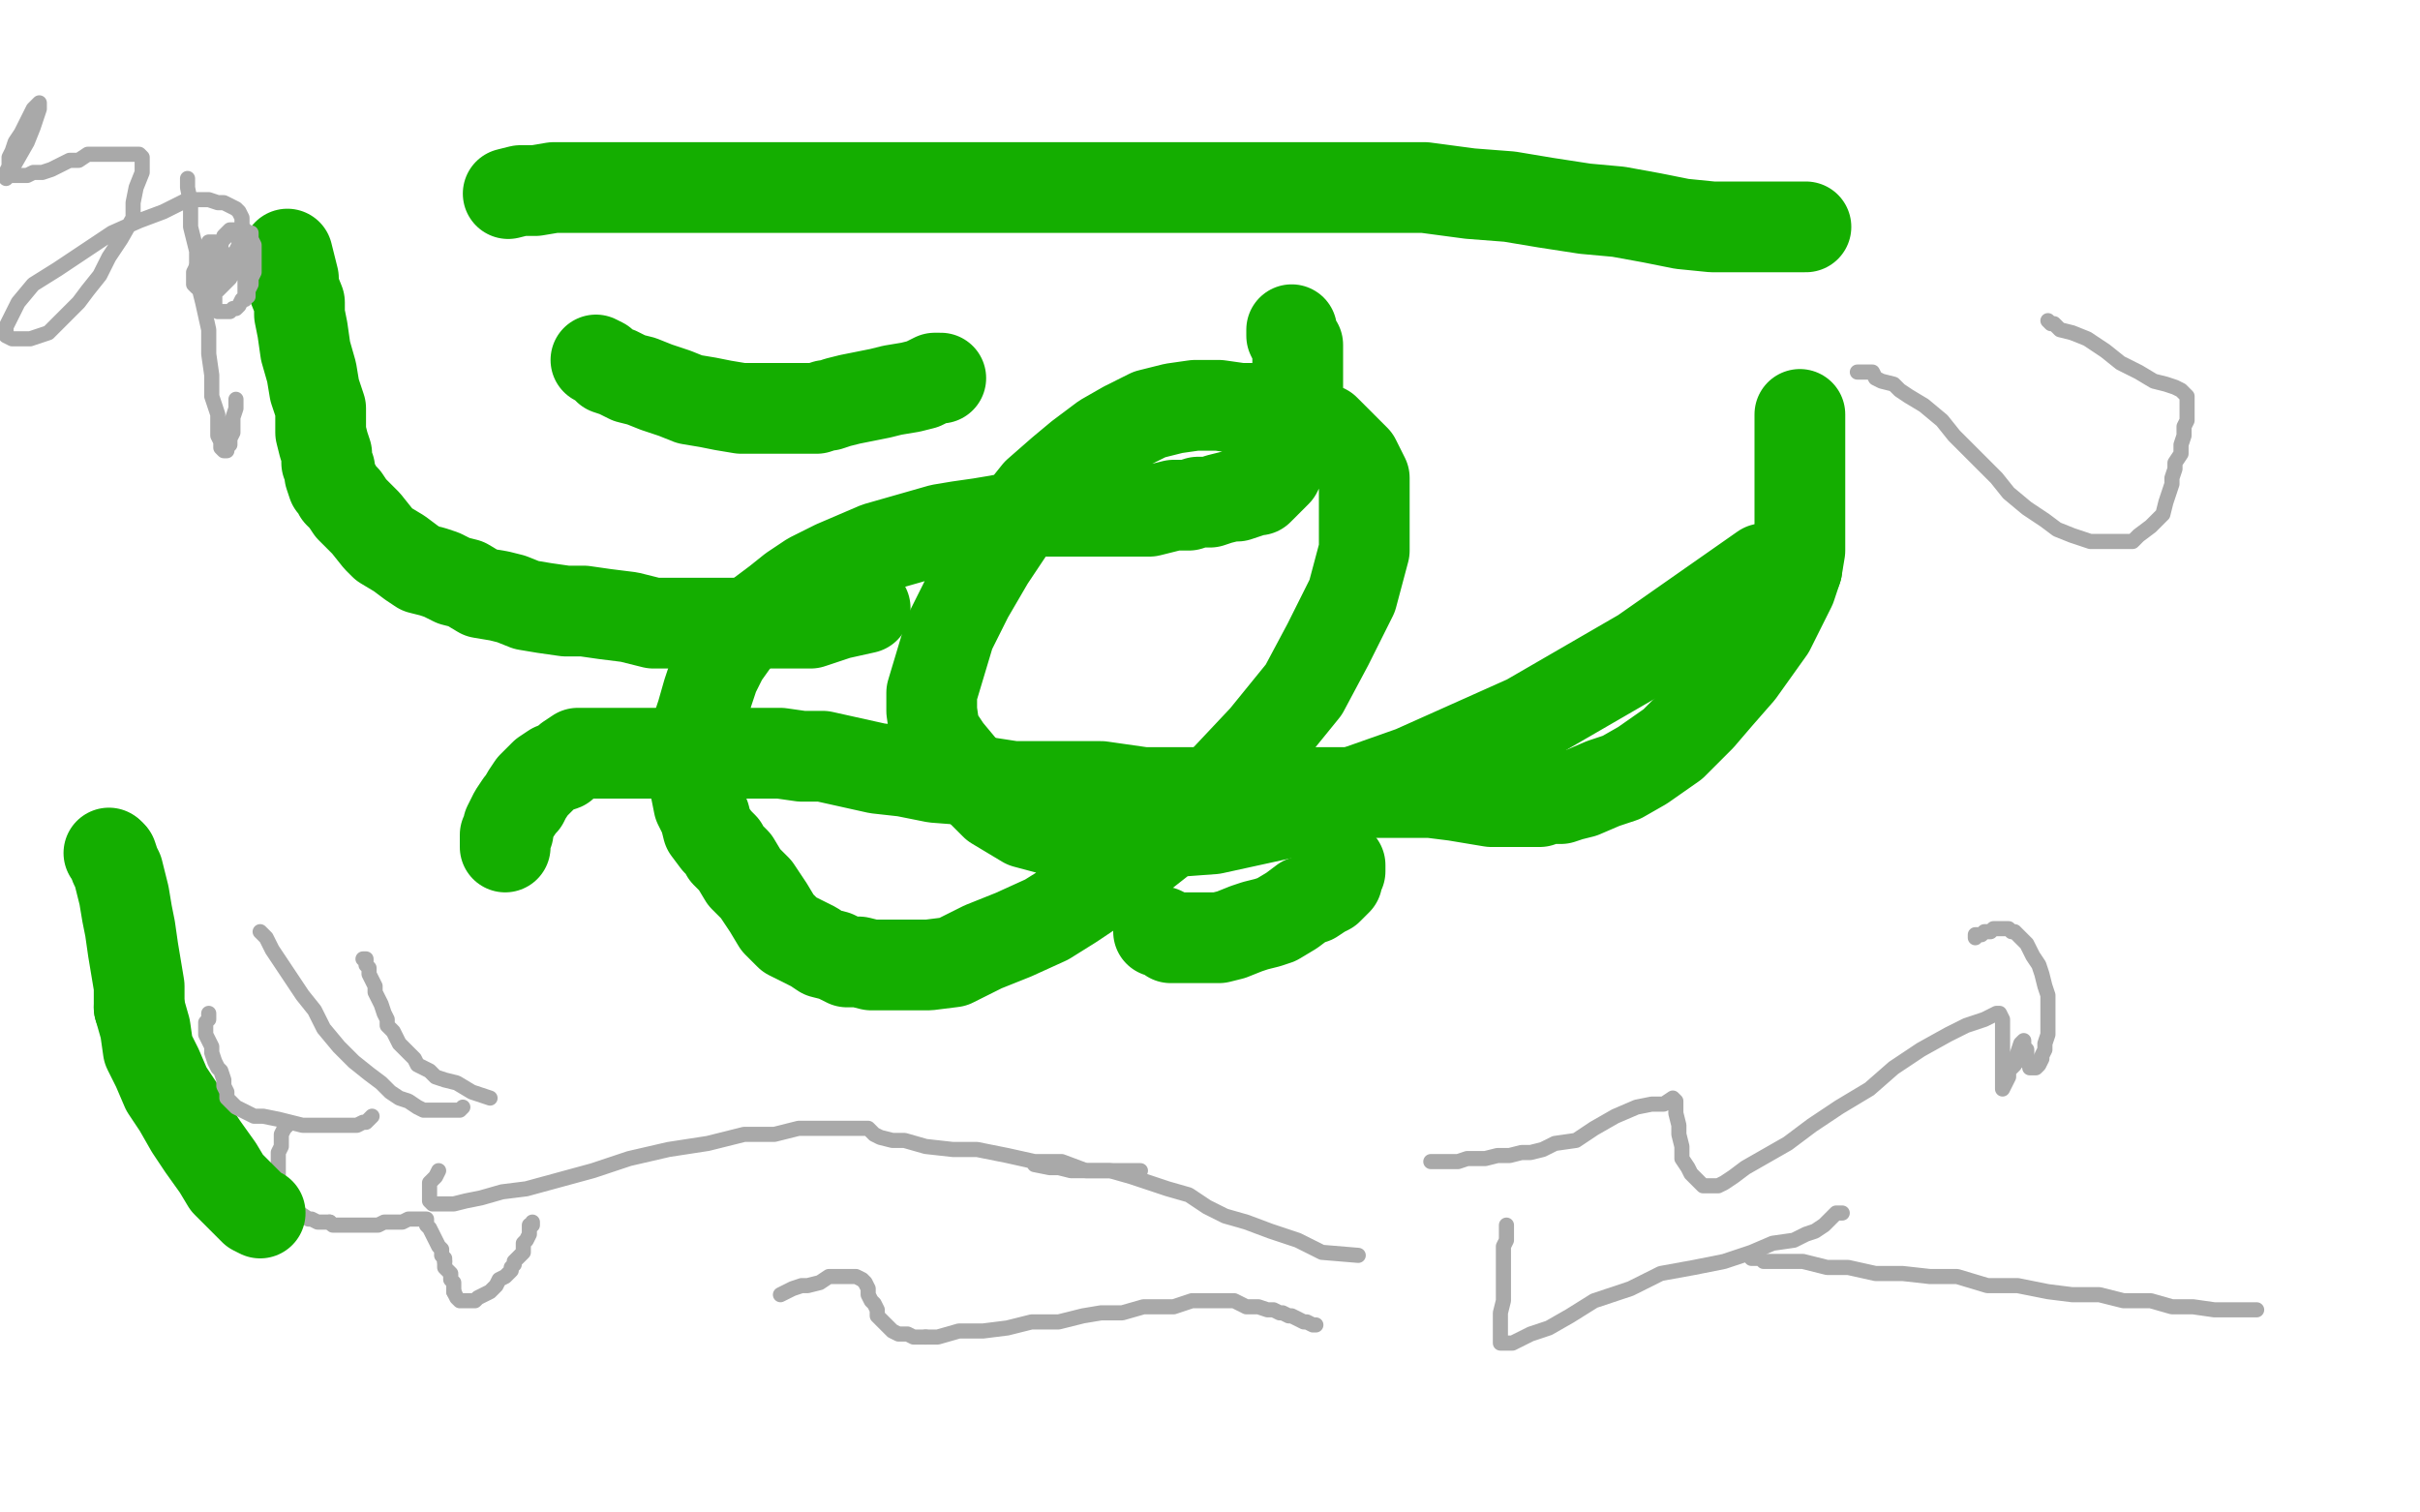 <?xml version="1.0" standalone="no"?>
<!DOCTYPE svg PUBLIC "-//W3C//DTD SVG 1.1//EN"
"http://www.w3.org/Graphics/SVG/1.1/DTD/svg11.dtd">

<svg width="800" height="500" version="1.1" xmlns="http://www.w3.org/2000/svg" xmlns:xlink="http://www.w3.org/1999/xlink" style="stroke-antialiasing: false"><desc>This SVG has been created on https://colorillo.com/</desc><rect x='0' y='0' width='800' height='500' style='fill: rgb(255,255,255); stroke-width:0' /><polyline points="383,308 384,308 384,308 386,309 386,309 387,310 387,310 388,310 388,310 389,310 391,310 394,310 398,310 401,310 403,310 407,309 412,307 415,306 419,305 422,304 427,301 431,298 434,297 437,295 439,294 440,293 441,292 442,291 442,290 443,288 443,287 443,286" style="fill: none; stroke: #14ae00; stroke-width: 30; stroke-linejoin: round; stroke-linecap: round; stroke-antialiasing: false; stroke-antialias: 0; opacity: 1.0"/>
<polyline points="95,84 96,88 96,88 97,92 97,92 97,95 97,95 99,100 99,100 99,104 99,104 100,109 100,109 101,116 101,116 103,123 103,123 104,129 104,129 106,135 106,135 106,139 106,139 106,143 106,143 107,147 107,147 108,150 108,153 109,155 109,157 110,160 111,161 112,163 114,165 116,168 118,170 121,173 125,178 127,180 132,183 136,186 139,188 143,189 146,190 150,192 154,193 159,196 165,197 169,198 174,200 180,201 187,202 193,202 200,203 208,204 216,206 224,206 232,206 241,206 250,206 259,206 268,206 277,203 286,201" style="fill: none; stroke: #14ae00; stroke-width: 30; stroke-linejoin: round; stroke-linecap: round; stroke-antialiasing: false; stroke-antialias: 0; opacity: 1.0"/>
<polyline points="427,109 427,111 427,111 428,113 428,113 429,114 429,114 429,115 429,115 429,116 429,116 429,117 429,117 429,118 429,118 429,120 429,120 429,121 429,121 429,122 429,122 429,125 429,125 429,127 429,130 429,132 429,134 429,136 429,138 429,141 428,143 427,145 426,148 425,149 424,151 423,154 422,156 421,157 420,158 419,159 417,161 416,162 415,162 412,163 409,164 407,164 403,165 400,166 396,166 393,167 388,167 384,168 380,169 376,169 371,169 366,169 360,169 355,169 350,169 343,169 340,170 335,171 330,172 324,173 317,174 311,175 304,177 297,179 290,181 283,184 276,187 268,191 262,195 257,199 249,205 244,210 239,217 236,223 234,229 232,236 230,242 230,248 230,255 230,261 231,266 233,270 234,274 237,278 239,280 240,282 243,285 246,290 250,294 254,300 257,305 261,309 265,311 269,313 272,315 276,316 280,318 284,318 288,319 293,319 300,319 307,319 315,318 325,313 335,309 346,304 354,299 363,293 373,286 387,275 402,261 418,244 431,228 439,213 447,197 451,182 451,168 451,158 448,152 443,147 438,142 432,139 424,136 417,135 410,135 403,134 395,134 388,135 380,137 372,141 365,145 357,151 351,156 343,163 335,173 327,185 320,197 314,209 308,229 308,235 309,242 313,248 318,254 323,260 329,266 339,272 354,276 374,276 401,274 433,267 467,255 505,238 543,216 583,188" style="fill: none; stroke: #14ae00; stroke-width: 30; stroke-linejoin: round; stroke-linecap: round; stroke-antialiasing: false; stroke-antialias: 0; opacity: 1.0"/>
<polyline points="473,384 474,384 474,384 476,384 476,384 477,384 477,384 480,384 480,384 482,384 482,384 485,383 485,383 488,383 488,383 491,383 491,383 495,382 495,382 499,382 499,382 503,381 503,381 506,381 506,381 510,380 514,378 521,377 527,373 534,369 541,366 546,365 550,365 553,363 554,364 554,366 554,368 555,372 555,375 556,379 556,383 558,386 559,388 561,390 563,392 564,392 565,392 568,392 570,391 573,389 577,386 584,382 591,378 599,372 608,366 618,360 626,353 635,347 644,342 650,339 656,337 660,335 661,335 662,337 662,338 662,341 662,344 662,348 662,352 662,356 662,359 662,360 663,358 664,356 664,354 666,352 667,350 667,348 668,345 669,344 669,346 670,347 670,349 670,351 671,352 671,353 673,353 674,352 675,350 675,349 676,347 676,345 677,342 677,339 677,338 677,336 677,334 677,331 677,329 676,326 675,322 674,319 672,316 671,314 670,312 668,310 666,308 665,308 664,307 662,307 661,307 659,307 658,308 656,308 655,309 653,309 653,310" style="fill: none; stroke: #a9a9a9; stroke-width: 5; stroke-linejoin: round; stroke-linecap: round; stroke-antialiasing: false; stroke-antialias: 0; opacity: 1.0"/>
<polyline points="197,119 199,120 199,120 201,122 201,122 204,123 204,123 208,125 208,125 212,126 212,126 217,128 217,128 223,130 223,130 228,132 228,132 234,133 234,133 239,134 239,134 245,135 245,135 250,135 250,135 254,135 254,135 258,135 262,135 265,135 267,135 269,135 270,135 273,134 274,134 277,133 281,132 286,131 291,130 295,129 301,128 305,127 309,125 311,125" style="fill: none; stroke: #14ae00; stroke-width: 30; stroke-linejoin: round; stroke-linecap: round; stroke-antialiasing: false; stroke-antialias: 0; opacity: 1.0"/>
<polyline points="258,428 260,427 260,427 262,426 262,426 265,425 265,425 267,425 267,425 271,424 271,424 274,422 274,422 277,422 277,422 279,422 279,422 281,422 281,422 283,422 283,422 285,423 285,423 286,424 286,424 287,426 287,426 287,428 288,430 289,431 290,433 290,435 291,436 293,438 295,440 297,441 300,441 302,442 306,442" style="fill: none; stroke: #a9a9a9; stroke-width: 5; stroke-linejoin: round; stroke-linecap: round; stroke-antialiasing: false; stroke-antialias: 0; opacity: 1.0"/>
<polyline points="595,137 595,139 595,139 595,141 595,141 595,143 595,143 595,146 595,146 595,148 595,148 595,152 595,152 595,156 595,156 595,161 595,161 595,166 595,166 595,171 595,171 595,177 595,177 595,182 595,182 594,188 594,188" style="fill: none; stroke: #14ae00; stroke-width: 30; stroke-linejoin: round; stroke-linecap: round; stroke-antialiasing: false; stroke-antialias: 0; opacity: 1.0"/>
<polyline points="306,442 310,442 317,440 325,440 333,439 341,437 350,437 358,435 364,434 371,434 378,432 384,432 388,432 394,430 399,430 404,430 408,430 412,432 416,432 419,433 421,433 423,434 424,434 426,435 427,435 429,436 431,437 432,437 434,438 435,438" style="fill: none; stroke: #a9a9a9; stroke-width: 5; stroke-linejoin: round; stroke-linecap: round; stroke-antialiasing: false; stroke-antialias: 0; opacity: 1.0"/>
<polyline points="594,188 592,194 589,200 585,208 580,215 575,222 568,230 562,237 553,246 543,253 536,257 530,259 523,262 519,263 516,264 513,264 511,264 510,264 509,265 508,265 506,265 504,265 502,265 498,265 493,265 487,264 481,263 473,262 464,262 456,262 446,262 437,262 428,262 419,262 409,262 399,262 389,262 378,262 364,260 349,260 335,260 322,258 309,257 299,255 290,254 281,252 272,250 265,250 258,249 251,249 244,249 238,249 232,249 227,249 222,249 218,249 215,249 211,249 208,249 206,249 204,249 202,249 199,249 197,249 194,249 191,249 188,251 186,253 183,254 180,256 178,258 176,260 174,263 173,265 172,266 170,269 169,271 168,273 168,274 168,275 167,276 167,277 167,278 167,279 167,280" style="fill: none; stroke: #14ae00; stroke-width: 30; stroke-linejoin: round; stroke-linecap: round; stroke-antialiasing: false; stroke-antialias: 0; opacity: 1.0"/>
<polyline points="614,123 616,123 616,123 619,123 619,123 620,125 620,125 622,126 622,126 626,127 626,127 628,129 628,129 631,131 631,131 636,134 636,134 642,139 642,139 646,144 646,144 651,149 651,149 656,154 656,154 660,158 664,163 670,168 676,172 680,175 685,177 691,179 697,179 701,179 705,179 707,177 711,174 715,170 716,166 717,163 718,160 718,158 719,155 719,153 721,150 721,147 722,144 722,141 723,139 723,136 723,134 723,133 723,132 723,131 721,129 719,128 716,127 712,126 707,123 701,120 696,116 690,112 685,110 681,109 679,107 678,107 677,106" style="fill: none; stroke: #a9a9a9; stroke-width: 5; stroke-linejoin: round; stroke-linecap: round; stroke-antialiasing: false; stroke-antialias: 0; opacity: 1.0"/>
<polyline points="62,59 62,62 62,62 63,67 63,67 63,75 63,75 65,83 65,83 65,92 65,92 67,100 67,100 69,109 69,109 69,117 69,117 70,124 70,124 70,131 70,131 72,137 72,137 72,141 72,141 72,144 72,144 73,146 73,147 73,148 74,149 75,149 75,148 76,147 76,145 77,143 77,141 77,138 78,135 78,132" style="fill: none; stroke: #a9a9a9; stroke-width: 5; stroke-linejoin: round; stroke-linecap: round; stroke-antialiasing: false; stroke-antialias: 0; opacity: 1.0"/>
<polyline points="81,99 81,98 81,98 81,96 81,96 81,94 81,94 81,92 81,92 81,90 81,90 80,88 80,88 80,86 80,86 79,85 79,85 79,84 79,84 77,84 75,86 74,88 73,90 72,92 72,94 71,96 71,98 71,99 71,101 72,103 73,103 74,103 75,103 76,103 77,102 78,102 79,101 80,99 82,98 82,96 83,94 83,92 84,90 84,88 84,85 84,82 84,81 83,79 83,77 82,77 81,76 80,76 79,76 77,76 76,77 75,78 73,80 72,82 70,84 70,86 68,88 68,90 68,92 68,93 68,95 69,95 70,96 71,96 72,96 73,95 74,94 74,93 74,91 75,89 75,87 75,86 74,84 73,82 71,80 70,80 69,80 68,82 67,83 66,86 65,88 64,90 64,92 64,94 65,95 67,96 68,96 69,96 71,96 72,95 74,93 75,92 77,90 78,88 78,85 78,83 79,81 79,79 79,77 79,76 78,76 77,76 76,76 75,77 74,78 73,81 71,83 70,85 69,88 69,90 69,91 69,93 69,94 70,95 71,95 72,95 73,95 75,93 76,92 77,90 78,87 80,85 80,82 80,80 80,77 80,75 80,72 79,70 78,69 76,68 74,67 72,67 69,66 65,66 62,66 58,68 54,70 46,73 37,77 28,83 19,89 11,94 6,100 4,104 2,108 2,109 2,111 4,112 5,112 7,112 10,112 13,111 16,110 18,108 21,105 26,100 29,96 33,91 36,85 40,79 44,72 44,67 45,62 47,57 47,53 47,52 46,51 45,51 43,51 41,51 38,51 36,51 34,51 32,51 29,51 26,53 23,53 19,55 17,56 14,57 11,57 9,58 7,58 5,58 3,58 2,59 2,57 3,55 3,52 4,50 5,47 7,44 8,42 9,40 10,38 11,36 12,35 13,34 13,36 12,39 11,42 9,47 5,54 1,58" style="fill: none; stroke: #a9a9a9; stroke-width: 5; stroke-linejoin: round; stroke-linecap: round; stroke-antialiasing: false; stroke-antialias: 0; opacity: 1.0"/>
<polyline points="145,387 144,389 144,389 143,390 143,390 142,391 142,391 142,393 142,393 142,394 142,394 142,395 142,395 142,396 142,396 142,397 142,397 143,398 143,398 145,398 145,398 147,398 147,398 150,398 150,398 154,397 159,396 166,394 174,393 185,390 196,387 208,383 221,380 234,378 246,375 256,375 264,373 272,373 278,373 283,373 284,373 285,373 286,373 287,373 289,375 291,376 295,377 299,377 306,379 315,380 323,380 333,382 342,384 351,384 359,387 367,387 374,389 380,391 386,393 393,395 399,399 405,402 412,404 420,407 429,410 437,414 449,415" style="fill: none; stroke: #a9a9a9; stroke-width: 5; stroke-linejoin: round; stroke-linecap: round; stroke-antialiasing: false; stroke-antialias: 0; opacity: 1.0"/>
<polyline points="746,433 743,433 743,433 741,433 741,433 737,433 737,433 732,433 732,433 725,432 725,432 718,432 718,432 711,430 711,430 702,430 702,430 694,428 694,428 685,428 685,428 677,427 677,427 667,425 667,425 657,425 657,425 647,422 638,422 629,421 620,421 611,419 604,419 596,417 591,417 587,417 583,417 582,416 581,416 579,416" style="fill: none; stroke: #a9a9a9; stroke-width: 5; stroke-linejoin: round; stroke-linecap: round; stroke-antialiasing: false; stroke-antialias: 0; opacity: 1.0"/>
<polyline points="95,372 94,373 94,373 93,375 93,375 93,377 93,377 93,379 93,379 92,381 92,381 92,383 92,383 92,385 92,385 92,386 92,386 92,388 92,388 92,390 92,390 92,392 92,392 92,393 92,393 93,394 93,394 94,396 95,397 96,398 96,399 98,400 99,401 102,403 103,403 105,404 107,404 109,404" style="fill: none; stroke: #a9a9a9; stroke-width: 5; stroke-linejoin: round; stroke-linecap: round; stroke-antialiasing: false; stroke-antialias: 0; opacity: 1.0"/>
<polyline points="86,401 84,400 84,400 82,398 82,398 79,395 79,395 75,391 75,391 72,386 72,386 67,379 67,379 63,373 63,373 59,366 59,366 55,360 55,360 52,353 52,353 49,347 49,347 48,340 48,340 46,333 46,333" style="fill: none; stroke: #14ae00; stroke-width: 30; stroke-linejoin: round; stroke-linecap: round; stroke-antialiasing: false; stroke-antialias: 0; opacity: 1.0"/>
<polyline points="109,404 110,405 111,405 112,405 114,405 115,405 117,405 118,405 120,405 122,405 125,405 127,404 131,404 133,404 135,403 136,403 138,403 140,403 141,403 141,405 142,406 143,408 144,410 145,412 146,413 146,414 146,415 147,416 147,417" style="fill: none; stroke: #a9a9a9; stroke-width: 5; stroke-linejoin: round; stroke-linecap: round; stroke-antialiasing: false; stroke-antialias: 0; opacity: 1.0"/>
<polyline points="46,333 46,326 45,320 44,314 43,307 42,302 41,296 40,292 39,288 38,286 37,283 36,282" style="fill: none; stroke: #14ae00; stroke-width: 30; stroke-linejoin: round; stroke-linecap: round; stroke-antialiasing: false; stroke-antialias: 0; opacity: 1.0"/>
<polyline points="147,417 147,419 148,420 149,421 149,423 150,424 150,425 150,427" style="fill: none; stroke: #a9a9a9; stroke-width: 5; stroke-linejoin: round; stroke-linecap: round; stroke-antialiasing: false; stroke-antialias: 0; opacity: 1.0"/>
<circle cx="36.5" cy="282.5" r="15" style="fill: #14ae00; stroke-antialiasing: false; stroke-antialias: 0; opacity: 1.0"/>
<polyline points="150,427 151,429 152,430 154,430 156,430 157,430 158,429 160,428 162,427 163,426 164,425 165,423 167,422 169,420 169,419 170,418 170,417 171,416 172,415 173,414 173,413 173,412 173,411 174,410 175,408 175,407 175,405 176,405 176,404" style="fill: none; stroke: #a9a9a9; stroke-width: 5; stroke-linejoin: round; stroke-linecap: round; stroke-antialiasing: false; stroke-antialias: 0; opacity: 1.0"/>
<polyline points="609,401 607,401 607,401 606,402 606,402 605,403 605,403 603,405 603,405 600,407 600,407 597,408 597,408 593,410 593,410 586,411 586,411 579,414 579,414 570,417 570,417 560,419 560,419 549,421 549,421 539,426 539,426 527,430 519,435 512,439 506,441 500,444 496,444 496,443 496,442 496,440 496,437 496,434 497,430 497,426 497,422 497,419 497,415 497,412 498,410 498,408 498,407 498,406 498,405" style="fill: none; stroke: #a9a9a9; stroke-width: 5; stroke-linejoin: round; stroke-linecap: round; stroke-antialiasing: false; stroke-antialias: 0; opacity: 1.0"/>
<polyline points="377,387 376,387 376,387 375,387 375,387 374,387 374,387 373,387 373,387 370,387 370,387 369,387 369,387 367,387 367,387 364,387 364,387 361,387 361,387 358,387 358,387 354,387 354,387 350,386 347,386 342,385" style="fill: none; stroke: #a9a9a9; stroke-width: 5; stroke-linejoin: round; stroke-linecap: round; stroke-antialiasing: false; stroke-antialias: 0; opacity: 1.0"/>
<polyline points="162,363 156,361 156,361 151,358 151,358 147,357 147,357 144,356 144,356 143,355 143,355 142,354 142,354 140,353 140,353 138,352 138,352 137,350 137,350 136,349 136,349 134,347 134,347 132,345 132,345 131,343 131,343 130,341 128,339 128,337 127,335 126,332 125,330 124,328 124,326 123,324 122,322 122,320 121,319 121,317 120,317" style="fill: none; stroke: #a9a9a9; stroke-width: 5; stroke-linejoin: round; stroke-linecap: round; stroke-antialiasing: false; stroke-antialias: 0; opacity: 1.0"/>
<polyline points="123,369 122,370 122,370 121,371 121,371 120,371 120,371 118,372 118,372 116,372 116,372 114,372 114,372 111,372 111,372 108,372 108,372 104,372 104,372 100,372 100,372 96,371 96,371 92,370 92,370 87,369 84,369 80,367 78,366 77,365 76,364 75,363 75,361 74,359 74,358 74,357 73,354 72,353 71,351 70,348 70,346 69,344 68,342 68,341 68,340 68,339 68,338 69,337 69,335" style="fill: none; stroke: #a9a9a9; stroke-width: 5; stroke-linejoin: round; stroke-linecap: round; stroke-antialiasing: false; stroke-antialias: 0; opacity: 1.0"/>
<polyline points="86,308 88,310 88,310 89,312 89,312 90,314 90,314 92,317 92,317 94,320 94,320 96,323 96,323 100,329 100,329 104,334 104,334 107,340 107,340 112,346 112,346 117,351 117,351 122,355 122,355 126,358 126,358 129,361 132,363 135,364 138,366 140,367 141,367 142,367 143,367 144,367 146,367 148,367 149,367 150,367 152,367 153,366" style="fill: none; stroke: #a9a9a9; stroke-width: 5; stroke-linejoin: round; stroke-linecap: round; stroke-antialiasing: false; stroke-antialias: 0; opacity: 1.0"/>
<polyline points="168,64 172,63 172,63 177,63 177,63 183,62 183,62 191,62 191,62 198,62 198,62 207,62 207,62 216,62 216,62 226,62 226,62 235,62 235,62 245,62 245,62 261,62 261,62 277,62 277,62 294,62 294,62 311,62 328,62 345,62 362,62 378,62 394,62 409,62 425,62 441,62 456,62 471,62 486,64 499,65 511,67 524,69 535,70 546,72 556,74 566,75 573,75 578,75 584,75 588,75 592,75 594,75 596,75 597,75" style="fill: none; stroke: #14ae00; stroke-width: 30; stroke-linejoin: round; stroke-linecap: round; stroke-antialiasing: false; stroke-antialias: 0; opacity: 1.0"/>
</svg>
